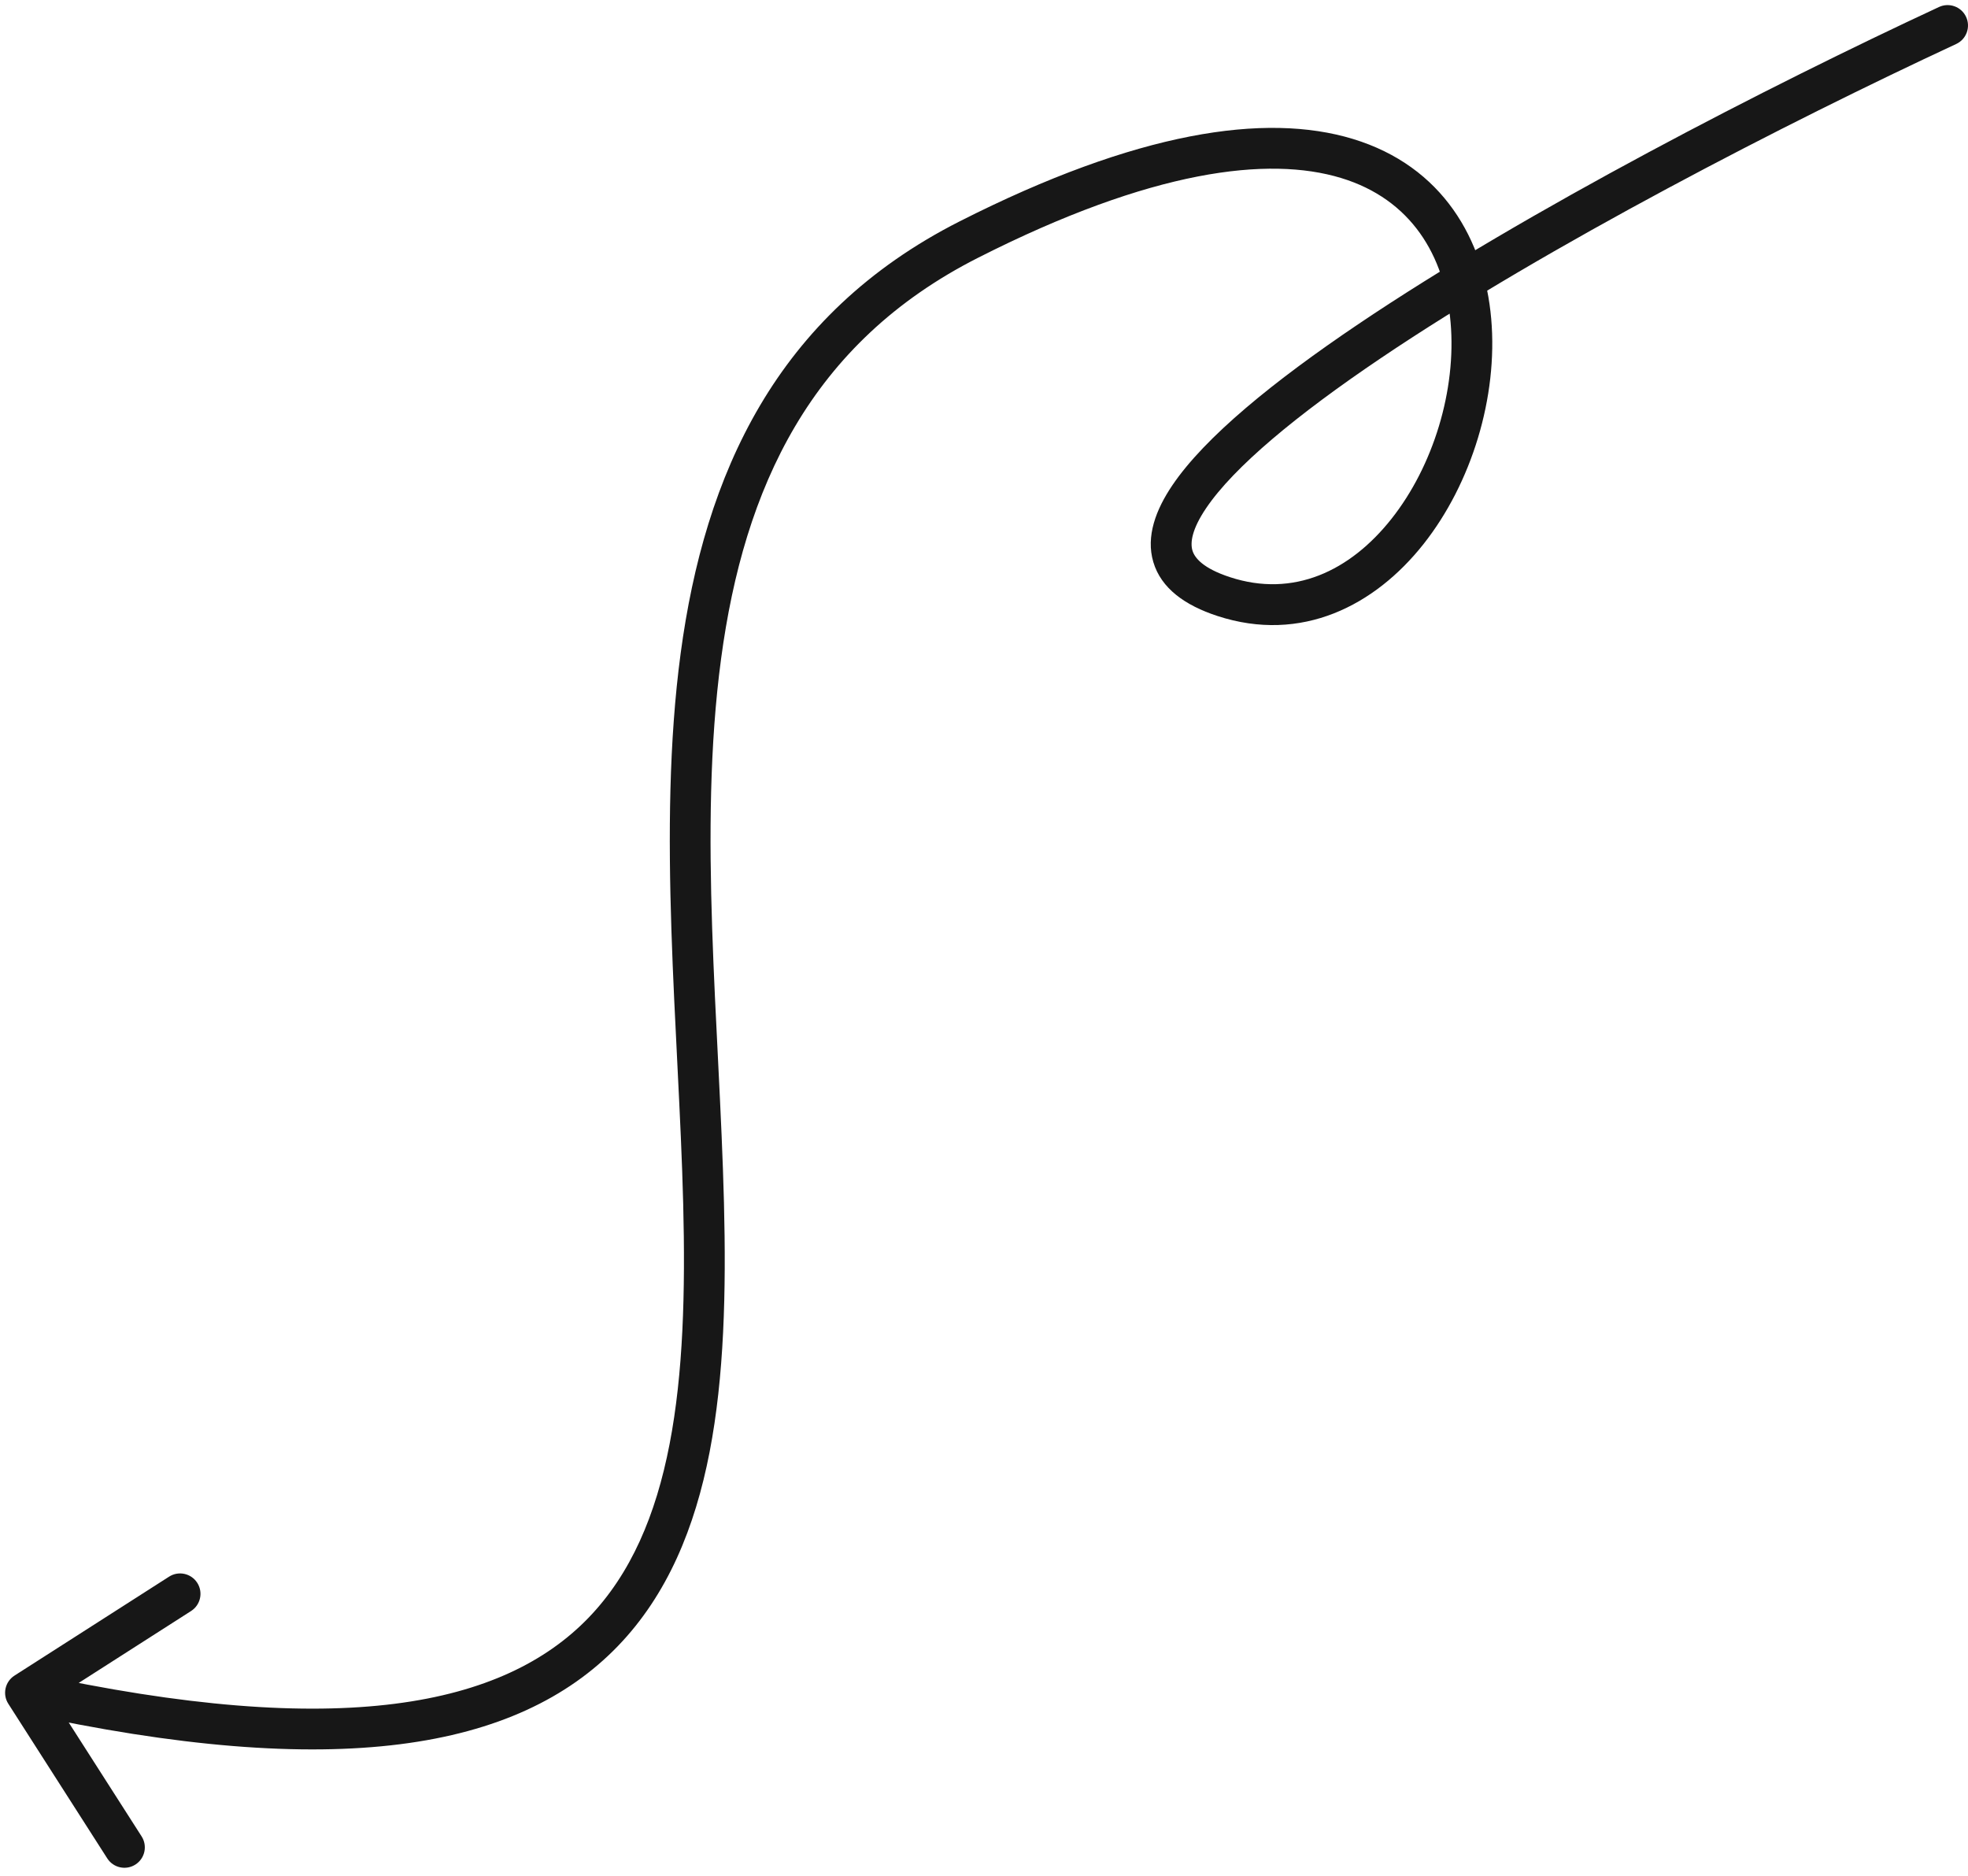 <?xml version="1.0" encoding="UTF-8"?> <svg xmlns="http://www.w3.org/2000/svg" width="193" height="184" viewBox="0 0 193 184" fill="none"><path d="M191.843 4.314C192.845 3.848 193.279 2.658 192.813 1.657C192.348 0.655 191.158 0.221 190.157 0.686L191.843 4.314ZM120 58.5L120.623 56.599L120 58.5ZM1.422 164.315C0.492 164.911 0.22 166.148 0.815 167.078L10.518 182.239C11.114 183.169 12.351 183.441 13.281 182.845C14.211 182.25 14.483 181.013 13.887 180.083L5.263 166.606L18.739 157.982C19.669 157.386 19.941 156.149 19.345 155.219C18.75 154.289 17.513 154.017 16.583 154.612L1.422 164.315ZM191 2.5L190.157 0.686C173.454 8.453 149.794 20.605 133.182 31.804C124.944 37.358 118.165 42.854 114.961 47.605C113.372 49.96 112.355 52.585 113.105 55.115C113.873 57.71 116.237 59.372 119.377 60.401L120 58.5L120.623 56.599C117.963 55.728 117.153 54.699 116.94 53.979C116.708 53.196 116.901 51.882 118.277 49.842C121.001 45.802 127.173 40.68 135.418 35.121C151.772 24.095 175.212 12.047 191.843 4.314L191 2.5ZM120 58.5L119.377 60.401C127.66 63.114 134.847 59.367 139.6 53.358C144.318 47.393 146.912 38.935 146.242 31.264C145.565 23.505 141.485 16.302 132.675 13.625C124.087 11.017 111.502 12.887 94.095 21.716L95 23.5L95.905 25.284C112.998 16.613 124.413 15.296 131.512 17.453C138.39 19.542 141.685 25.058 142.258 31.611C142.838 38.252 140.557 45.701 136.463 50.876C132.403 56.008 126.84 58.636 120.623 56.599L120 58.5ZM95 23.5L94.095 21.716C76.052 30.869 69.1 46.569 66.752 64.062C64.427 81.381 66.57 100.991 67.001 118.051C67.218 126.668 67.01 134.665 65.663 141.626C64.319 148.576 61.866 154.35 57.703 158.657C49.438 167.206 33.572 170.773 2.929 164.047L2.5 166L2.071 167.953C32.928 174.727 50.749 171.606 60.579 161.437C65.462 156.385 68.158 149.791 69.591 142.386C71.021 134.991 71.219 126.645 70.999 117.949C70.555 100.384 68.448 81.494 70.717 64.594C72.962 47.868 79.448 33.631 95.905 25.284L95 23.5Z" fill="#171717"></path></svg> 
